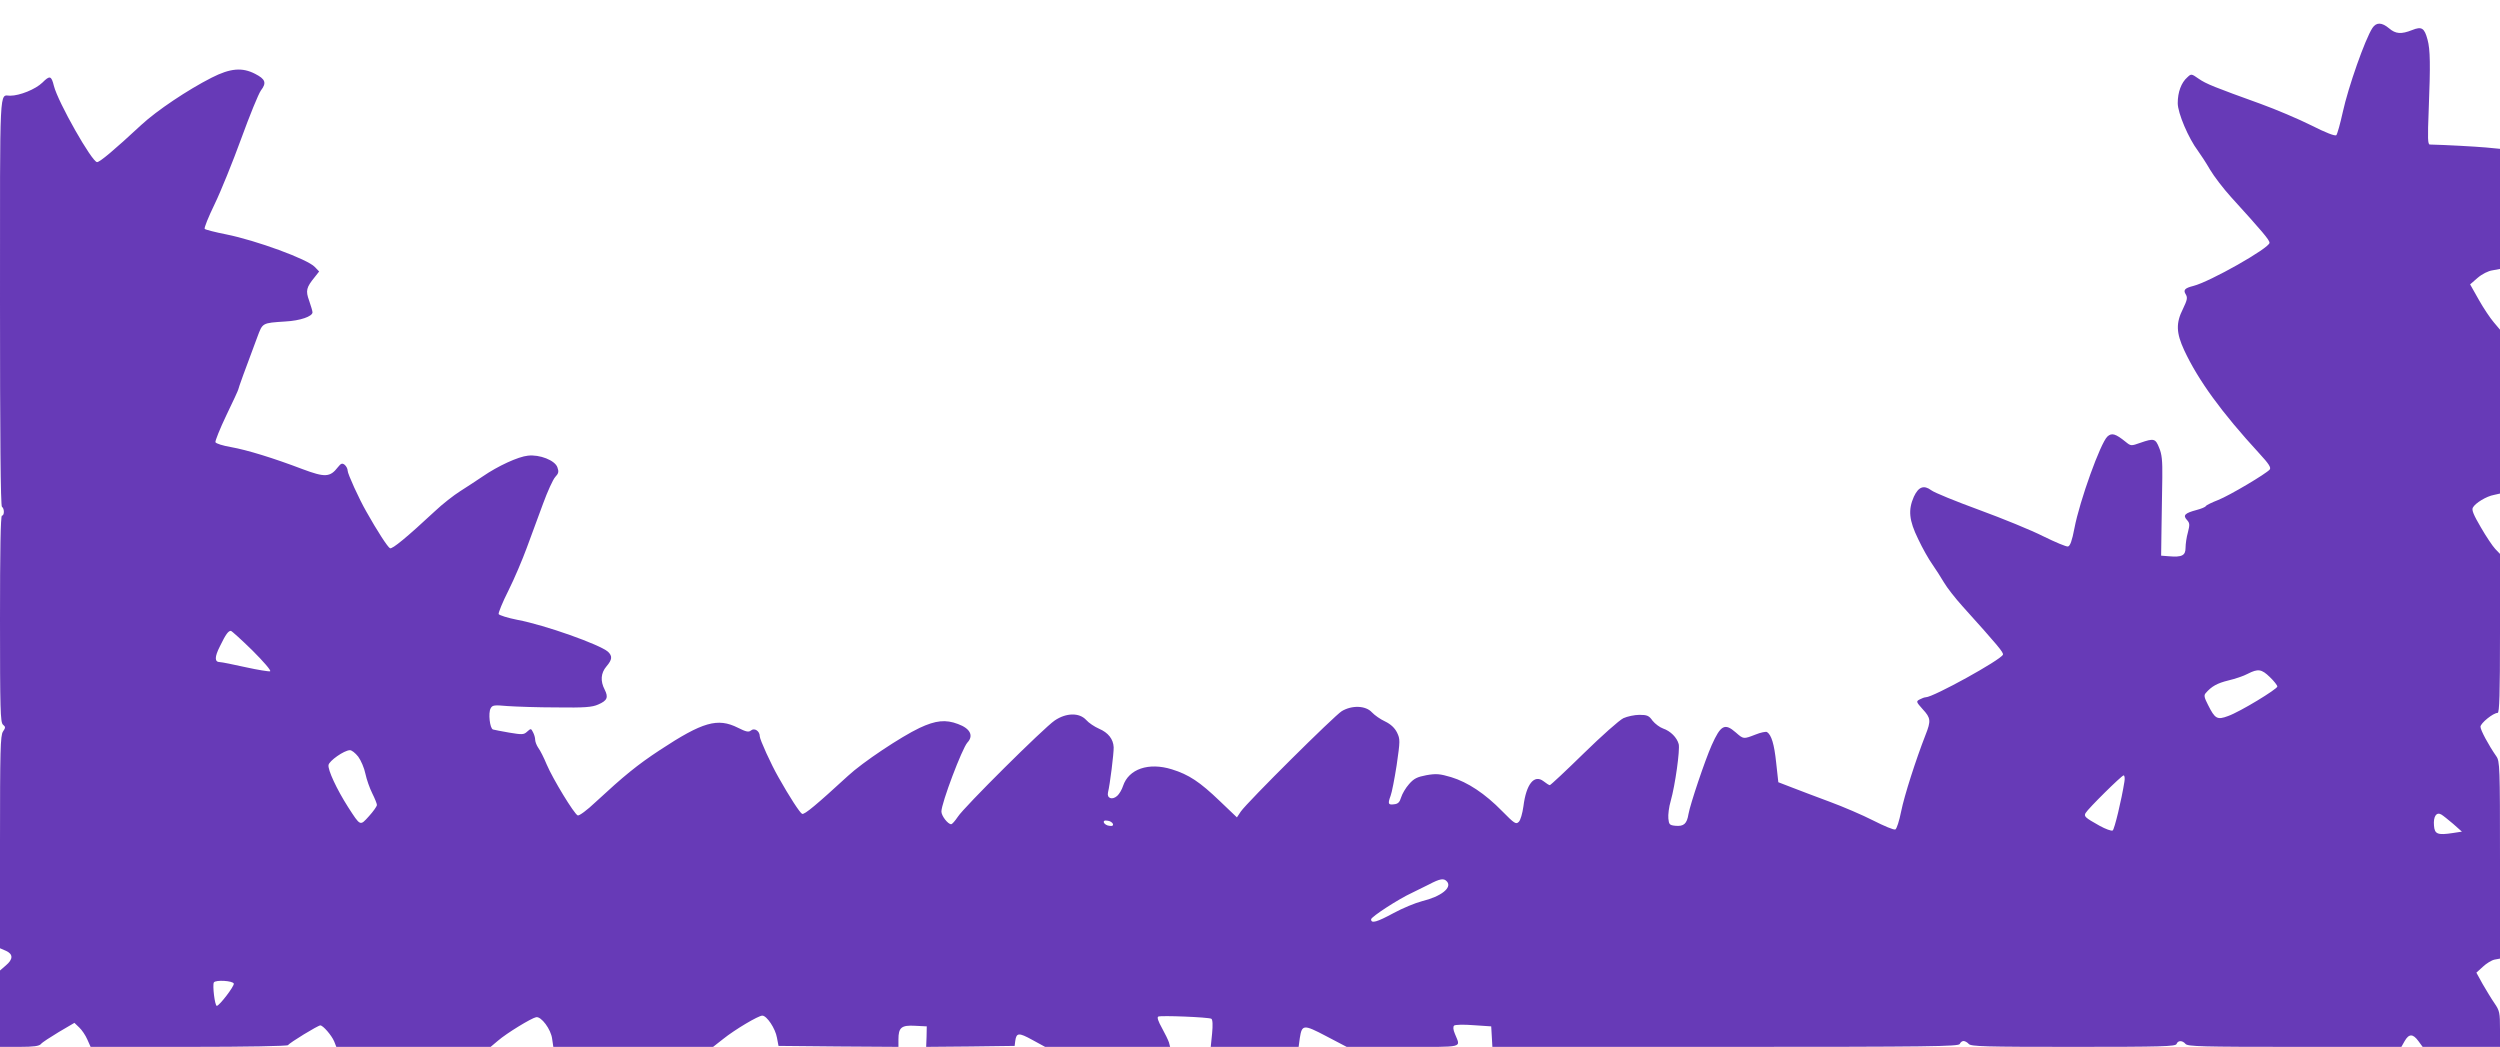 <?xml version="1.0" standalone="no"?>
<!DOCTYPE svg PUBLIC "-//W3C//DTD SVG 20010904//EN"
 "http://www.w3.org/TR/2001/REC-SVG-20010904/DTD/svg10.dtd">
<svg version="1.0" xmlns="http://www.w3.org/2000/svg"
 width="1280pt" height="536pt" viewBox="0 0 1280 536"
 preserveAspectRatio="xMidYMid meet">
<g transform="translate(0,536) scale(0.1,-0.1)"
fill="#673ab7" stroke="none">
<path d="M12147 5217 c-38 -58 -124 -303 -152 -431 -13 -59 -28 -113 -33 -118
-6 -6 -53 12 -128 50 -66 33 -182 82 -259 110 -238 86 -279 102 -318 129 -37
26 -38 26 -58 7 -31 -27 -49 -76 -49 -132 0 -51 55 -180 104 -245 13 -18 41
-60 61 -95 20 -34 69 -98 108 -141 161 -177 197 -220 197 -234 0 -27 -306
-200 -390 -221 -44 -11 -53 -21 -39 -43 10 -17 8 -28 -14 -74 -37 -73 -35
-123 6 -212 72 -154 191 -318 385 -529 48 -52 61 -72 53 -82 -19 -22 -204
-132 -264 -156 -31 -12 -60 -26 -63 -31 -2 -5 -24 -14 -47 -20 -60 -16 -72
-27 -50 -51 15 -16 15 -25 5 -64 -7 -24 -12 -60 -12 -79 0 -39 -18 -49 -86
-43 l-39 3 2 145 c1 80 3 195 4 255 1 86 -2 119 -16 152 -19 48 -27 50 -96 26
-48 -17 -49 -17 -76 5 -52 42 -71 47 -93 27 -35 -32 -142 -328 -169 -470 -12
-63 -22 -91 -33 -93 -8 -2 -65 22 -126 52 -61 31 -208 91 -328 135 -120 44
-231 89 -246 101 -38 28 -65 18 -89 -33 -30 -68 -25 -121 22 -217 22 -47 55
-105 73 -130 17 -25 44 -66 59 -92 15 -26 58 -81 95 -122 182 -202 211 -237
207 -248 -11 -27 -357 -218 -395 -218 -6 0 -20 -5 -31 -11 -19 -10 -19 -12 15
-50 42 -45 43 -60 15 -131 -50 -128 -109 -312 -125 -392 -10 -50 -23 -90 -30
-93 -8 -3 -58 18 -113 46 -55 28 -155 71 -223 96 -68 25 -154 58 -193 73 l-70
27 -11 100 c-10 95 -24 142 -47 157 -6 3 -32 -2 -59 -13 -62 -24 -61 -24 -101
11 -56 49 -77 38 -123 -65 -35 -79 -110 -302 -119 -353 -8 -50 -24 -64 -67
-60 -30 3 -33 7 -36 37 -2 19 3 60 12 90 23 81 48 262 41 291 -9 34 -42 67
-80 80 -17 6 -41 24 -54 40 -18 26 -28 30 -67 30 -25 0 -62 -8 -82 -17 -21
-10 -112 -91 -203 -180 -92 -90 -170 -163 -174 -163 -4 0 -18 9 -32 20 -48 37
-89 -15 -103 -128 -5 -36 -15 -72 -24 -80 -14 -14 -22 -9 -85 55 -88 90 -176
148 -261 174 -58 17 -76 19 -127 10 -47 -9 -64 -17 -89 -46 -17 -19 -35 -50
-40 -67 -8 -26 -16 -34 -37 -36 -30 -4 -32 3 -17 44 6 15 20 86 31 157 18 125
18 132 2 166 -12 24 -32 43 -61 57 -24 11 -54 32 -68 47 -32 35 -102 37 -154
6 -38 -23 -483 -465 -517 -514 l-20 -30 -87 83 c-103 99 -159 136 -246 163
-119 37 -221 2 -250 -85 -6 -19 -19 -41 -30 -51 -26 -23 -54 -12 -47 18 10 40
30 201 29 231 -2 42 -28 75 -75 95 -23 10 -53 30 -66 45 -35 38 -102 37 -161
-3 -56 -38 -465 -444 -496 -493 -14 -21 -29 -38 -34 -38 -17 0 -50 43 -50 65
0 43 106 323 133 353 33 35 15 72 -48 95 -63 24 -114 19 -197 -20 -95 -45
-292 -176 -367 -246 -159 -146 -222 -199 -234 -194 -11 4 -66 89 -121 187 -38
66 -96 194 -96 210 0 27 -27 45 -45 30 -12 -10 -25 -7 -67 14 -104 52 -180 30
-399 -114 -117 -77 -184 -132 -330 -267 -43 -41 -84 -71 -91 -68 -18 7 -127
186 -159 261 -14 34 -33 72 -43 85 -9 13 -16 32 -16 42 0 10 -5 27 -11 38 -10
20 -11 20 -30 3 -17 -16 -26 -16 -92 -5 -39 7 -77 14 -83 16 -16 5 -25 85 -12
108 9 17 18 18 86 12 43 -3 156 -7 252 -7 143 -2 182 1 213 15 46 20 53 36 33
76 -23 44 -20 85 9 119 30 35 31 53 8 75 -42 37 -323 137 -462 163 -51 10 -95
24 -98 30 -2 6 20 61 50 120 30 60 72 159 94 219 22 61 60 162 83 225 23 63
51 125 63 138 17 18 19 27 11 49 -12 36 -91 67 -151 60 -50 -5 -154 -53 -231
-106 -31 -21 -83 -55 -116 -76 -32 -20 -91 -66 -130 -103 -143 -133 -217 -194
-229 -189 -11 4 -66 89 -121 187 -38 66 -96 194 -96 210 0 10 -7 23 -15 30
-13 10 -19 8 -35 -12 -40 -52 -66 -53 -181 -10 -150 57 -283 98 -367 113 -41
7 -76 18 -79 25 -2 6 23 69 56 138 34 70 61 129 61 132 0 5 36 105 97 267 28
75 24 73 144 81 76 4 139 26 139 47 0 6 -8 33 -17 59 -19 52 -15 68 29 122
l22 28 -22 23 c-37 40 -300 136 -454 167 -56 11 -106 24 -110 28 -4 4 19 61
51 127 32 66 93 217 136 335 43 118 88 229 101 247 30 39 23 58 -30 85 -66 34
-127 29 -223 -20 -122 -62 -280 -168 -359 -241 -141 -131 -213 -191 -227 -191
-26 0 -200 307 -221 390 -13 53 -21 55 -59 17 -35 -34 -116 -67 -165 -67 -56
0 -52 79 -52 -1055 0 -685 3 -1046 10 -1050 13 -8 13 -45 0 -45 -7 0 -10 -183
-10 -529 0 -461 2 -530 15 -541 14 -12 14 -15 0 -36 -13 -20 -15 -97 -15 -566
l0 -543 30 -13 c38 -17 38 -43 0 -75 l-30 -26 0 -195 0 -196 99 0 c74 0 102 4
111 15 6 8 48 35 91 61 l80 47 25 -24 c13 -12 32 -40 41 -61 l17 -38 502 0
c302 0 505 4 509 9 7 12 153 101 165 101 14 0 58 -51 71 -82 l11 -28 395 0
395 0 38 32 c44 38 170 115 195 120 26 5 76 -62 82 -111 l6 -41 409 0 409 0
51 40 c61 49 181 120 201 120 23 0 67 -66 75 -113 l8 -42 307 -3 307 -2 0 38
c0 61 15 74 85 70 l60 -3 -1 -53 -2 -52 227 2 226 3 3 25 c6 43 18 44 87 6
l66 -36 320 0 320 0 -6 23 c-4 12 -20 45 -36 74 -18 32 -26 54 -19 58 12 7
258 -3 272 -11 7 -4 8 -33 4 -75 l-7 -69 225 0 225 0 6 45 c11 70 19 71 135
10 l105 -55 288 0 c322 0 295 -7 266 67 -9 21 -10 36 -4 42 6 5 50 6 100 2
l90 -6 3 -52 3 -53 1193 0 c1052 0 1195 2 1200 15 3 8 12 15 19 15 8 0 20 -7
27 -15 11 -13 83 -15 535 -15 456 0 524 2 529 15 7 19 30 19 46 0 11 -13 85
-15 559 -15 l546 0 17 30 c22 38 42 38 70 0 l22 -30 198 0 198 0 0 91 c0 83
-2 94 -28 132 -16 23 -43 68 -61 99 l-32 58 33 30 c18 17 45 34 61 37 l27 5 0
505 c0 478 -1 506 -19 531 -39 56 -81 134 -81 151 0 18 65 71 88 71 9 0 12 98
12 407 l0 407 -24 25 c-14 15 -47 64 -74 111 -37 63 -48 89 -41 101 12 23 69
58 108 65 l31 7 0 419 0 420 -32 38 c-18 21 -53 73 -77 116 l-44 78 38 33 c23
20 55 36 77 39 l38 7 0 307 0 308 -73 7 c-59 5 -202 13 -286 15 -11 0 -12 30
-6 178 9 231 8 308 -6 359 -16 60 -30 69 -79 49 -56 -22 -84 -20 -118 9 -37
31 -65 32 -85 2z m-10854 -3188 c56 -56 97 -103 90 -106 -6 -2 -63 7 -126 21
-63 14 -122 26 -131 26 -28 0 -28 26 0 81 30 62 43 79 56 79 4 0 55 -46 111
-101z m10329 -136 c21 -20 38 -42 38 -48 0 -13 -192 -130 -252 -151 -56 -21
-67 -15 -103 57 -19 37 -22 49 -12 60 30 35 59 51 116 65 34 8 79 23 99 34 53
27 71 25 114 -17z m-9788 -407 c14 -19 31 -58 37 -88 6 -29 22 -74 35 -100 13
-26 24 -53 24 -60 -1 -7 -19 -33 -41 -57 -46 -51 -43 -52 -107 47 -58 91 -104
190 -100 215 3 21 79 75 109 76 9 1 28 -14 43 -33z m9043 -128 c-15 -95 -51
-244 -60 -250 -6 -4 -36 7 -67 24 -75 42 -81 48 -72 65 13 23 185 193 195 193
5 0 7 -15 4 -32z m1683 -216 l45 -40 -46 -7 c-78 -12 -94 -6 -97 38 -4 46 12
71 37 57 9 -5 36 -27 61 -48z m-6862 0 c3 -9 -3 -13 -19 -10 -12 1 -24 9 -27
16 -3 9 3 13 19 10 12 -1 24 -9 27 -16z m1711 -296 c26 -31 -30 -76 -128 -100
-35 -9 -100 -36 -146 -61 -85 -46 -115 -55 -115 -32 0 13 142 105 210 136 19
9 57 28 85 42 59 31 78 34 94 15z m-6212 -522 c4 -12 -74 -114 -87 -114 -10 0
-23 106 -15 120 9 14 97 9 102 -6z"/>
</g>
</svg>

